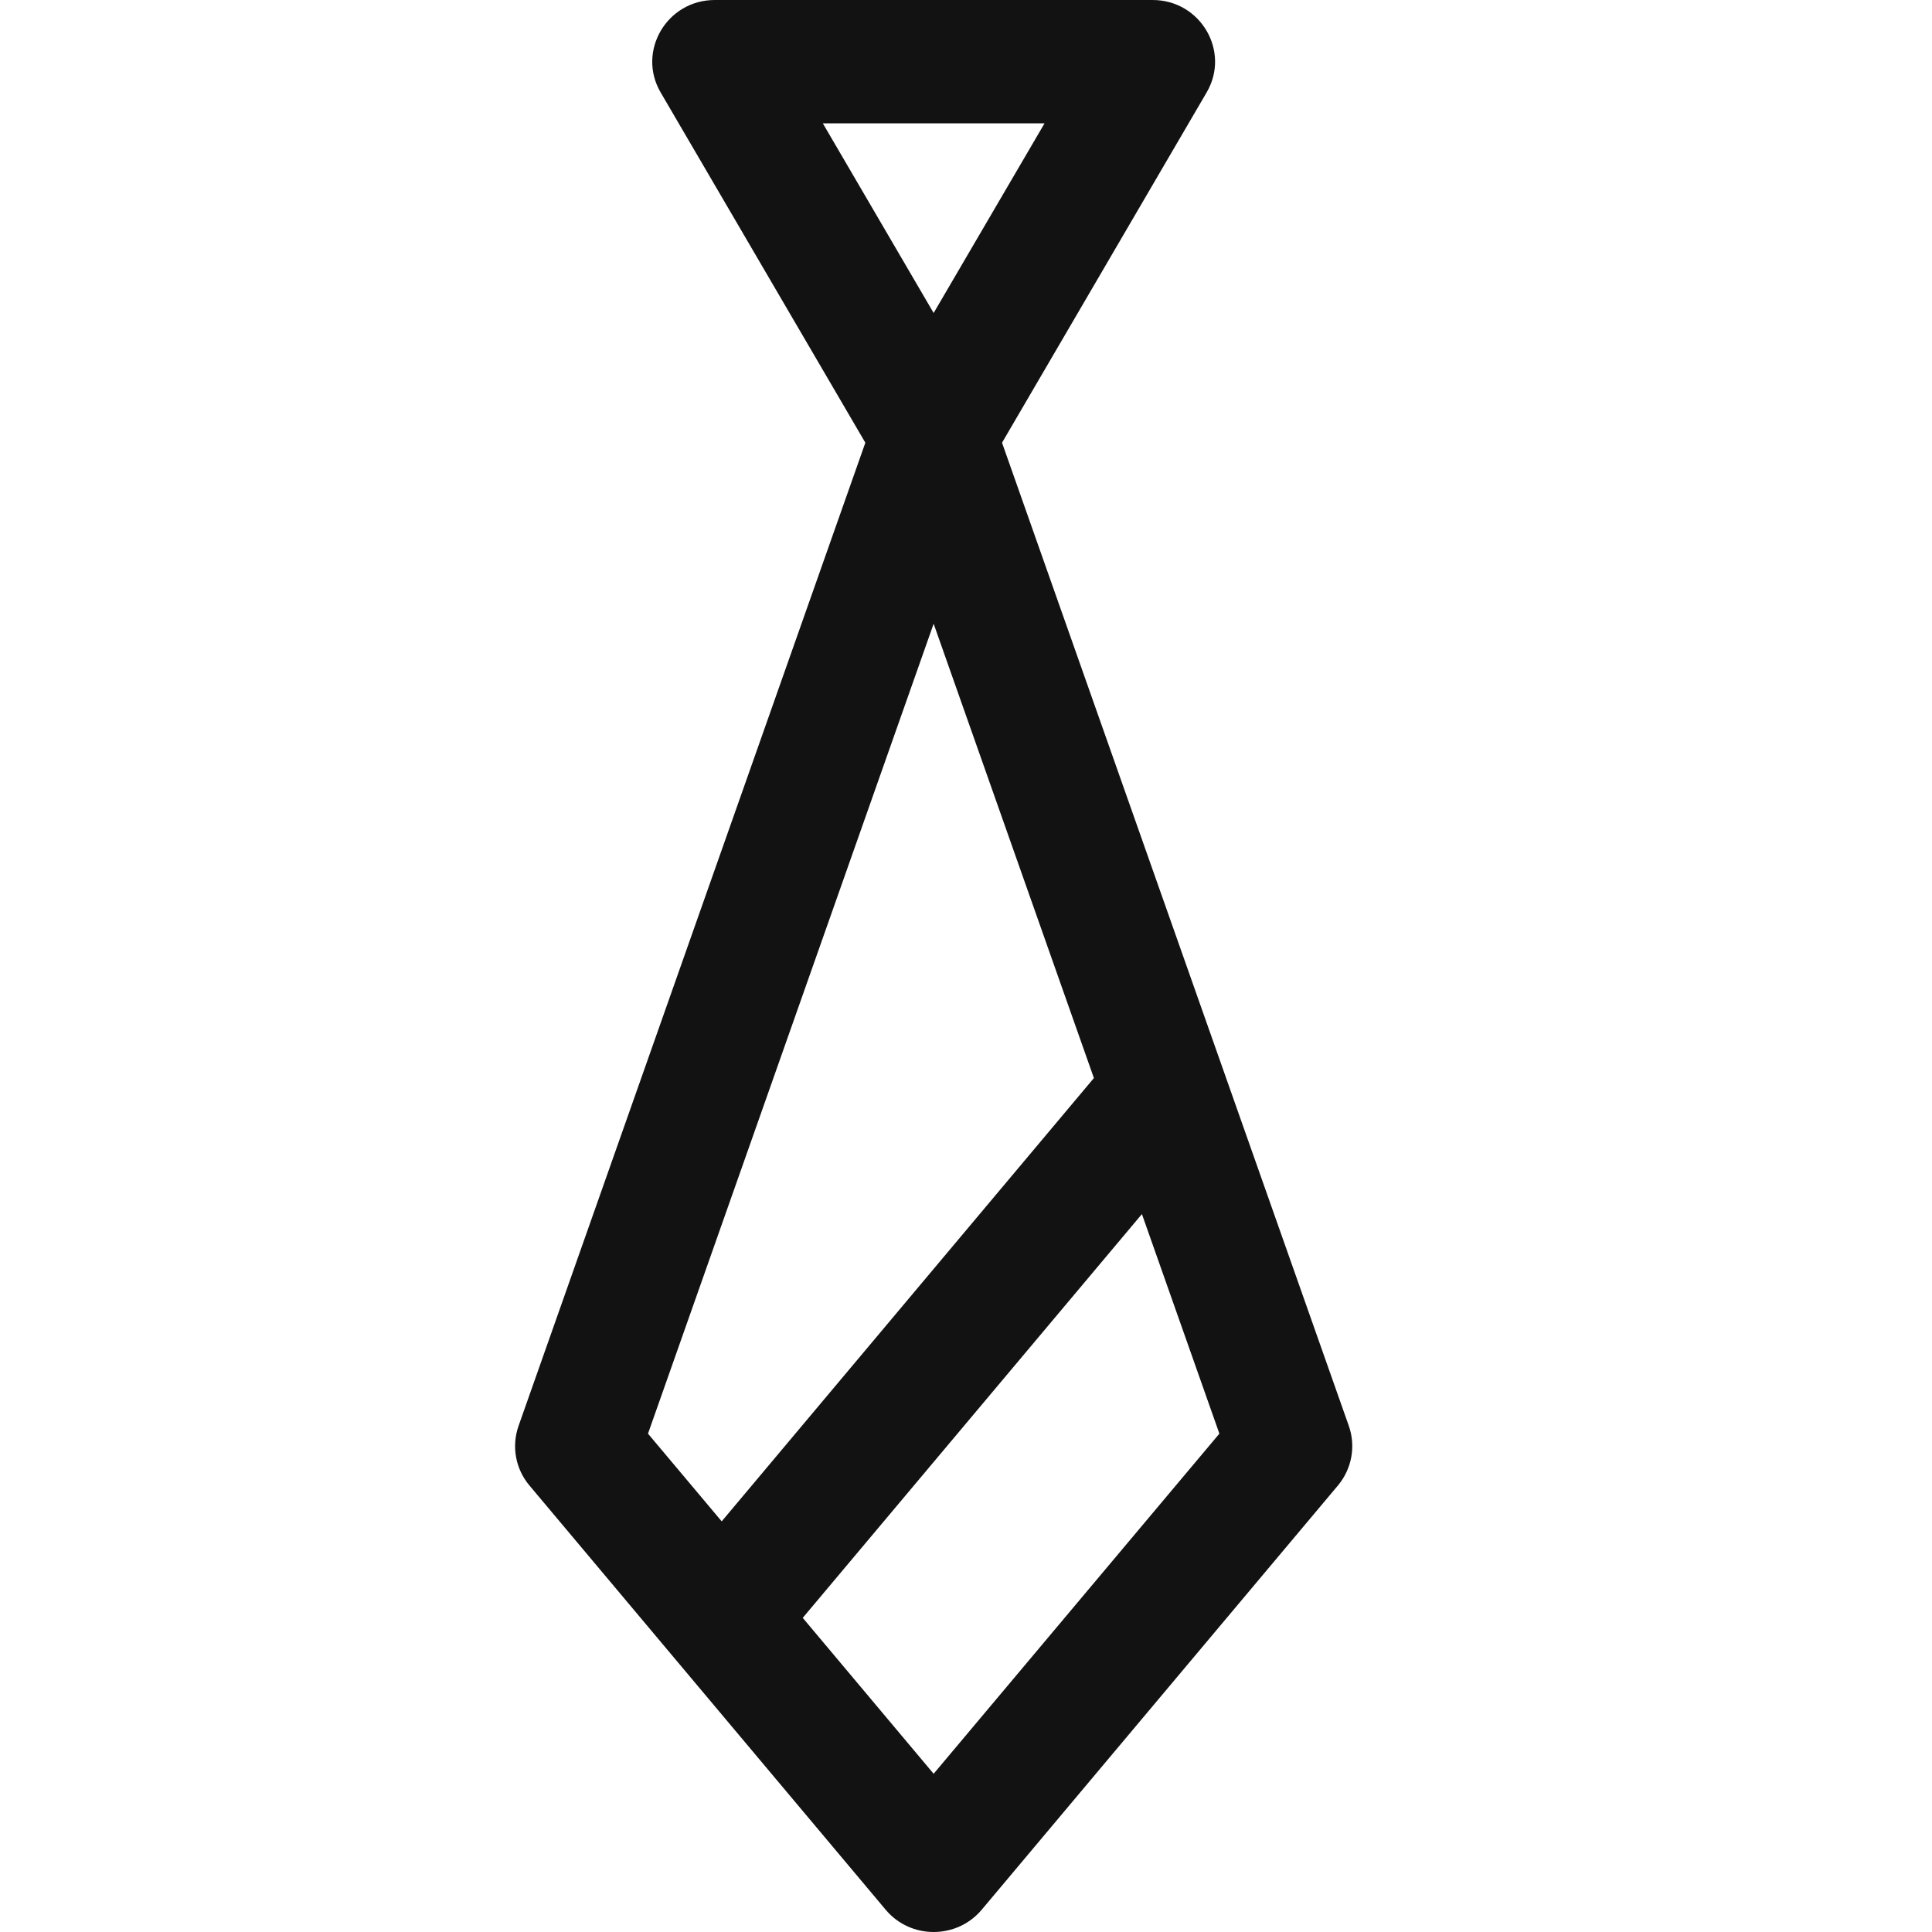 <svg width="20" height="20" viewBox="0 0 20 20" fill="none" xmlns="http://www.w3.org/2000/svg">
<g clip-path="url(#clip0_2155_3751)">
<path d="M13.963 14.761L10.373 4.583L12.491 0.957C12.74 0.532 12.428 0 11.932 0H7.399C6.902 0 6.591 0.533 6.839 0.957L8.958 4.583L5.368 14.761C5.294 14.972 5.336 15.206 5.481 15.378C5.579 15.495 9.06 19.641 9.168 19.769C9.426 20.077 9.904 20.077 10.163 19.769L13.85 15.378C13.994 15.206 14.037 14.972 13.963 14.761ZM8.518 1.277H10.813L9.665 3.24L8.518 1.277ZM6.708 14.841L9.665 6.457L11.324 11.16L7.471 15.749L6.708 14.841ZM9.665 18.362L8.31 16.748L11.821 12.568L12.623 14.841L9.665 18.362Z" fill="#121212"/>
</g>
<defs>
<clipPath id="clip0_2155_3751">
<rect width="20" height="20" fill="white"/>
</clipPath>
</defs>
</svg>
